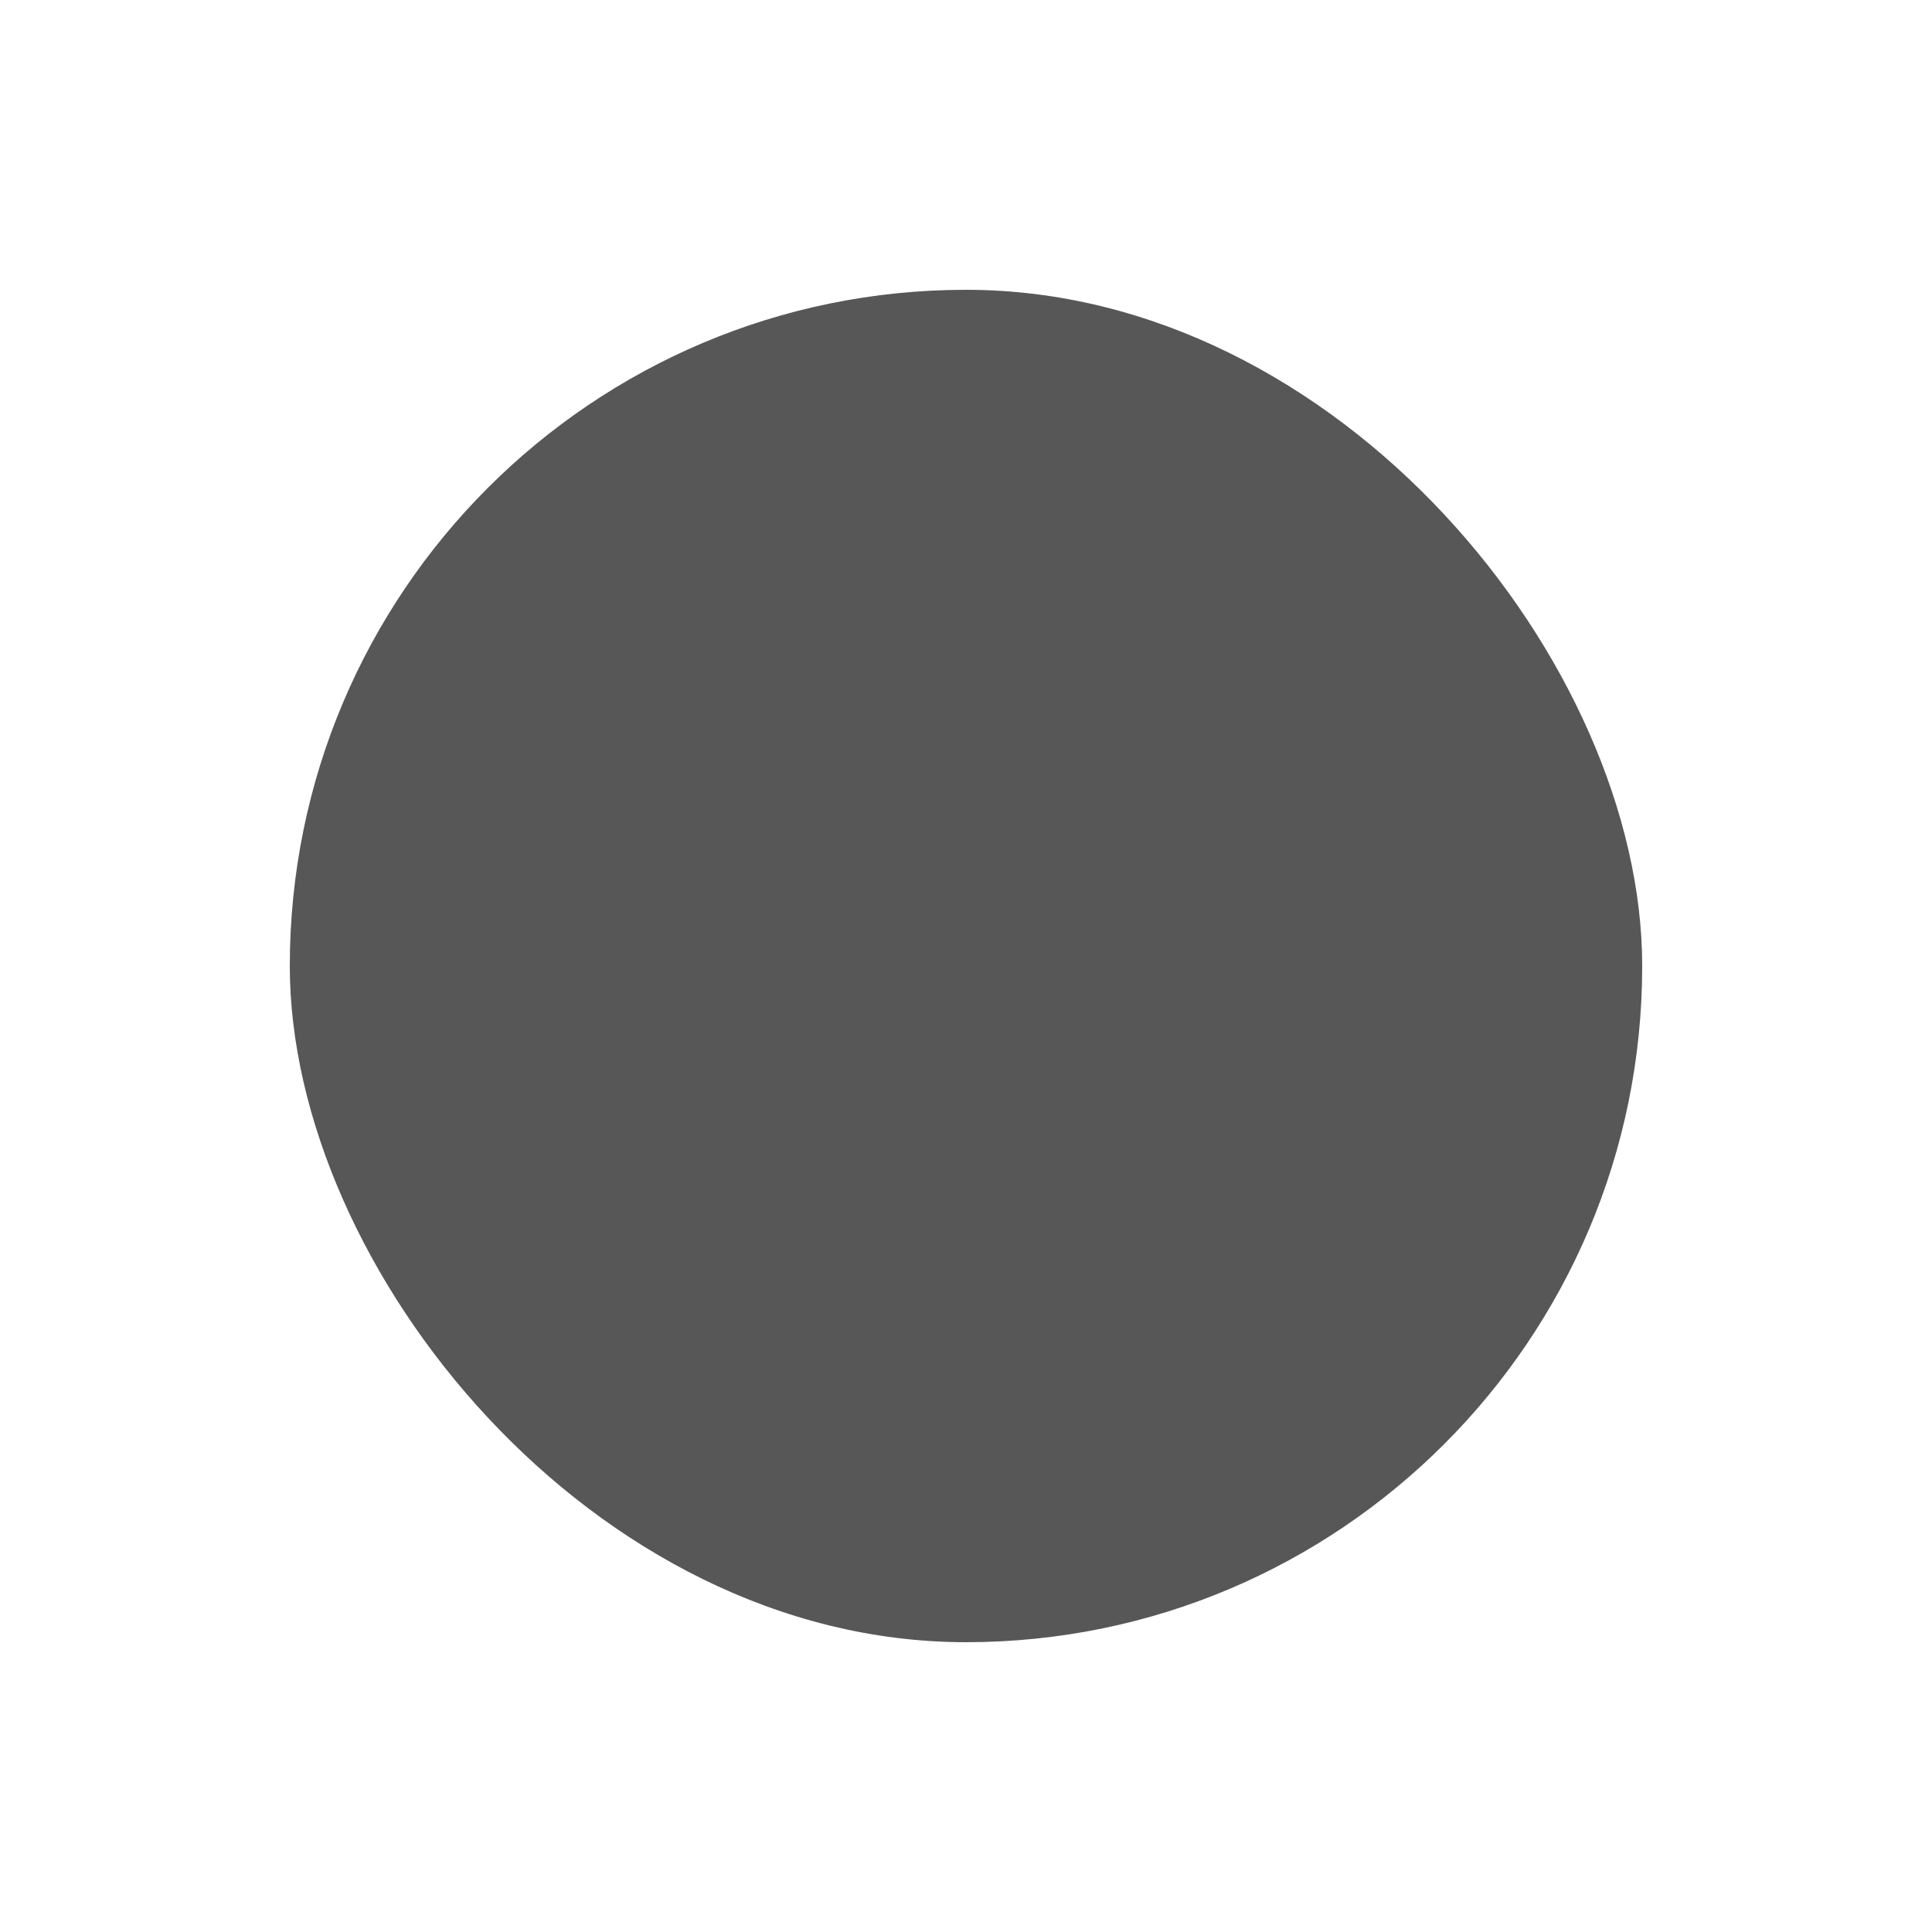 <?xml version="1.0" encoding="UTF-8" standalone="no"?><svg xmlns="http://www.w3.org/2000/svg" xmlns:xlink="http://www.w3.org/1999/xlink" fill="none" height="60" preserveAspectRatio="xMidYMid meet" style="fill: none" version="1" viewBox="0.0 0.0 60.0 60.0" width="60" zoomAndPan="magnify"><g clip-path="url(#a)"><g filter="url(#b)" id="change1_1"><rect fill="#575757" height="42" rx="21" width="42" x="9" y="9"/></g><g id="change2_1"><rect fill="#575757" height="32" rx="16" width="32" x="14" y="14"/></g><g id="change3_1"><path d="M36.25 36H22.75C22.336 36 22 36.336 22 36.75V38.25C22 38.664 22.336 39 22.75 39H36.25C36.664 39 37 38.664 37 38.25V36.75C37 36.336 36.664 36 36.25 36Z" fill="#575757"/></g><g id="change3_2"><path d="M37 24.541C37 24.218 36.794 23.931 36.487 23.829L29.5 21L22.513 23.829C22.207 23.931 22 24.218 22 24.541V26.25C22 26.664 22.336 27 22.75 27H36.25C36.664 27 37 26.664 37 26.25V24.541Z" fill="#575757"/></g><g id="change3_3"><path d="M25.75 27.75H24.25C23.836 27.75 23.5 28.086 23.5 28.5V34.5C23.5 34.914 23.836 35.25 24.25 35.25H25.75C26.164 35.25 26.5 34.914 26.5 34.5V28.5C26.5 28.086 26.164 27.75 25.75 27.75Z" fill="#575757"/></g><g id="change3_4"><path d="M30.25 27.75H28.75C28.336 27.75 28 28.086 28 28.5V34.5C28 34.914 28.336 35.25 28.75 35.25H30.25C30.664 35.25 31 34.914 31 34.5V28.5C31 28.086 30.664 27.75 30.25 27.75Z" fill="#575757"/></g><g id="change3_5"><path d="M34.75 27.75H33.25C32.836 27.75 32.5 28.086 32.5 28.5V34.5C32.5 34.914 32.836 35.25 33.25 35.25H34.75C35.164 35.25 35.5 34.914 35.5 34.5V28.5C35.5 28.086 35.164 27.75 34.75 27.75Z" fill="#575757"/></g></g><defs><clipPath id="a"><path d="M0 0H60V60H0z" fill="#575757"/></clipPath><filter color-interpolation-filters="sRGB" filterUnits="userSpaceOnUse" height="62" id="b" width="62" x="-1" xlink:actuate="onLoad" xlink:show="other" xlink:type="simple" y="-1"><feFlood flood-opacity="0" result="BackgroundImageFix"/><feBlend in="SourceGraphic" in2="BackgroundImageFix" result="shape"/><feGaussianBlur result="effect1_foregroundBlur_486_43" stdDeviation="5"/></filter></defs></svg>